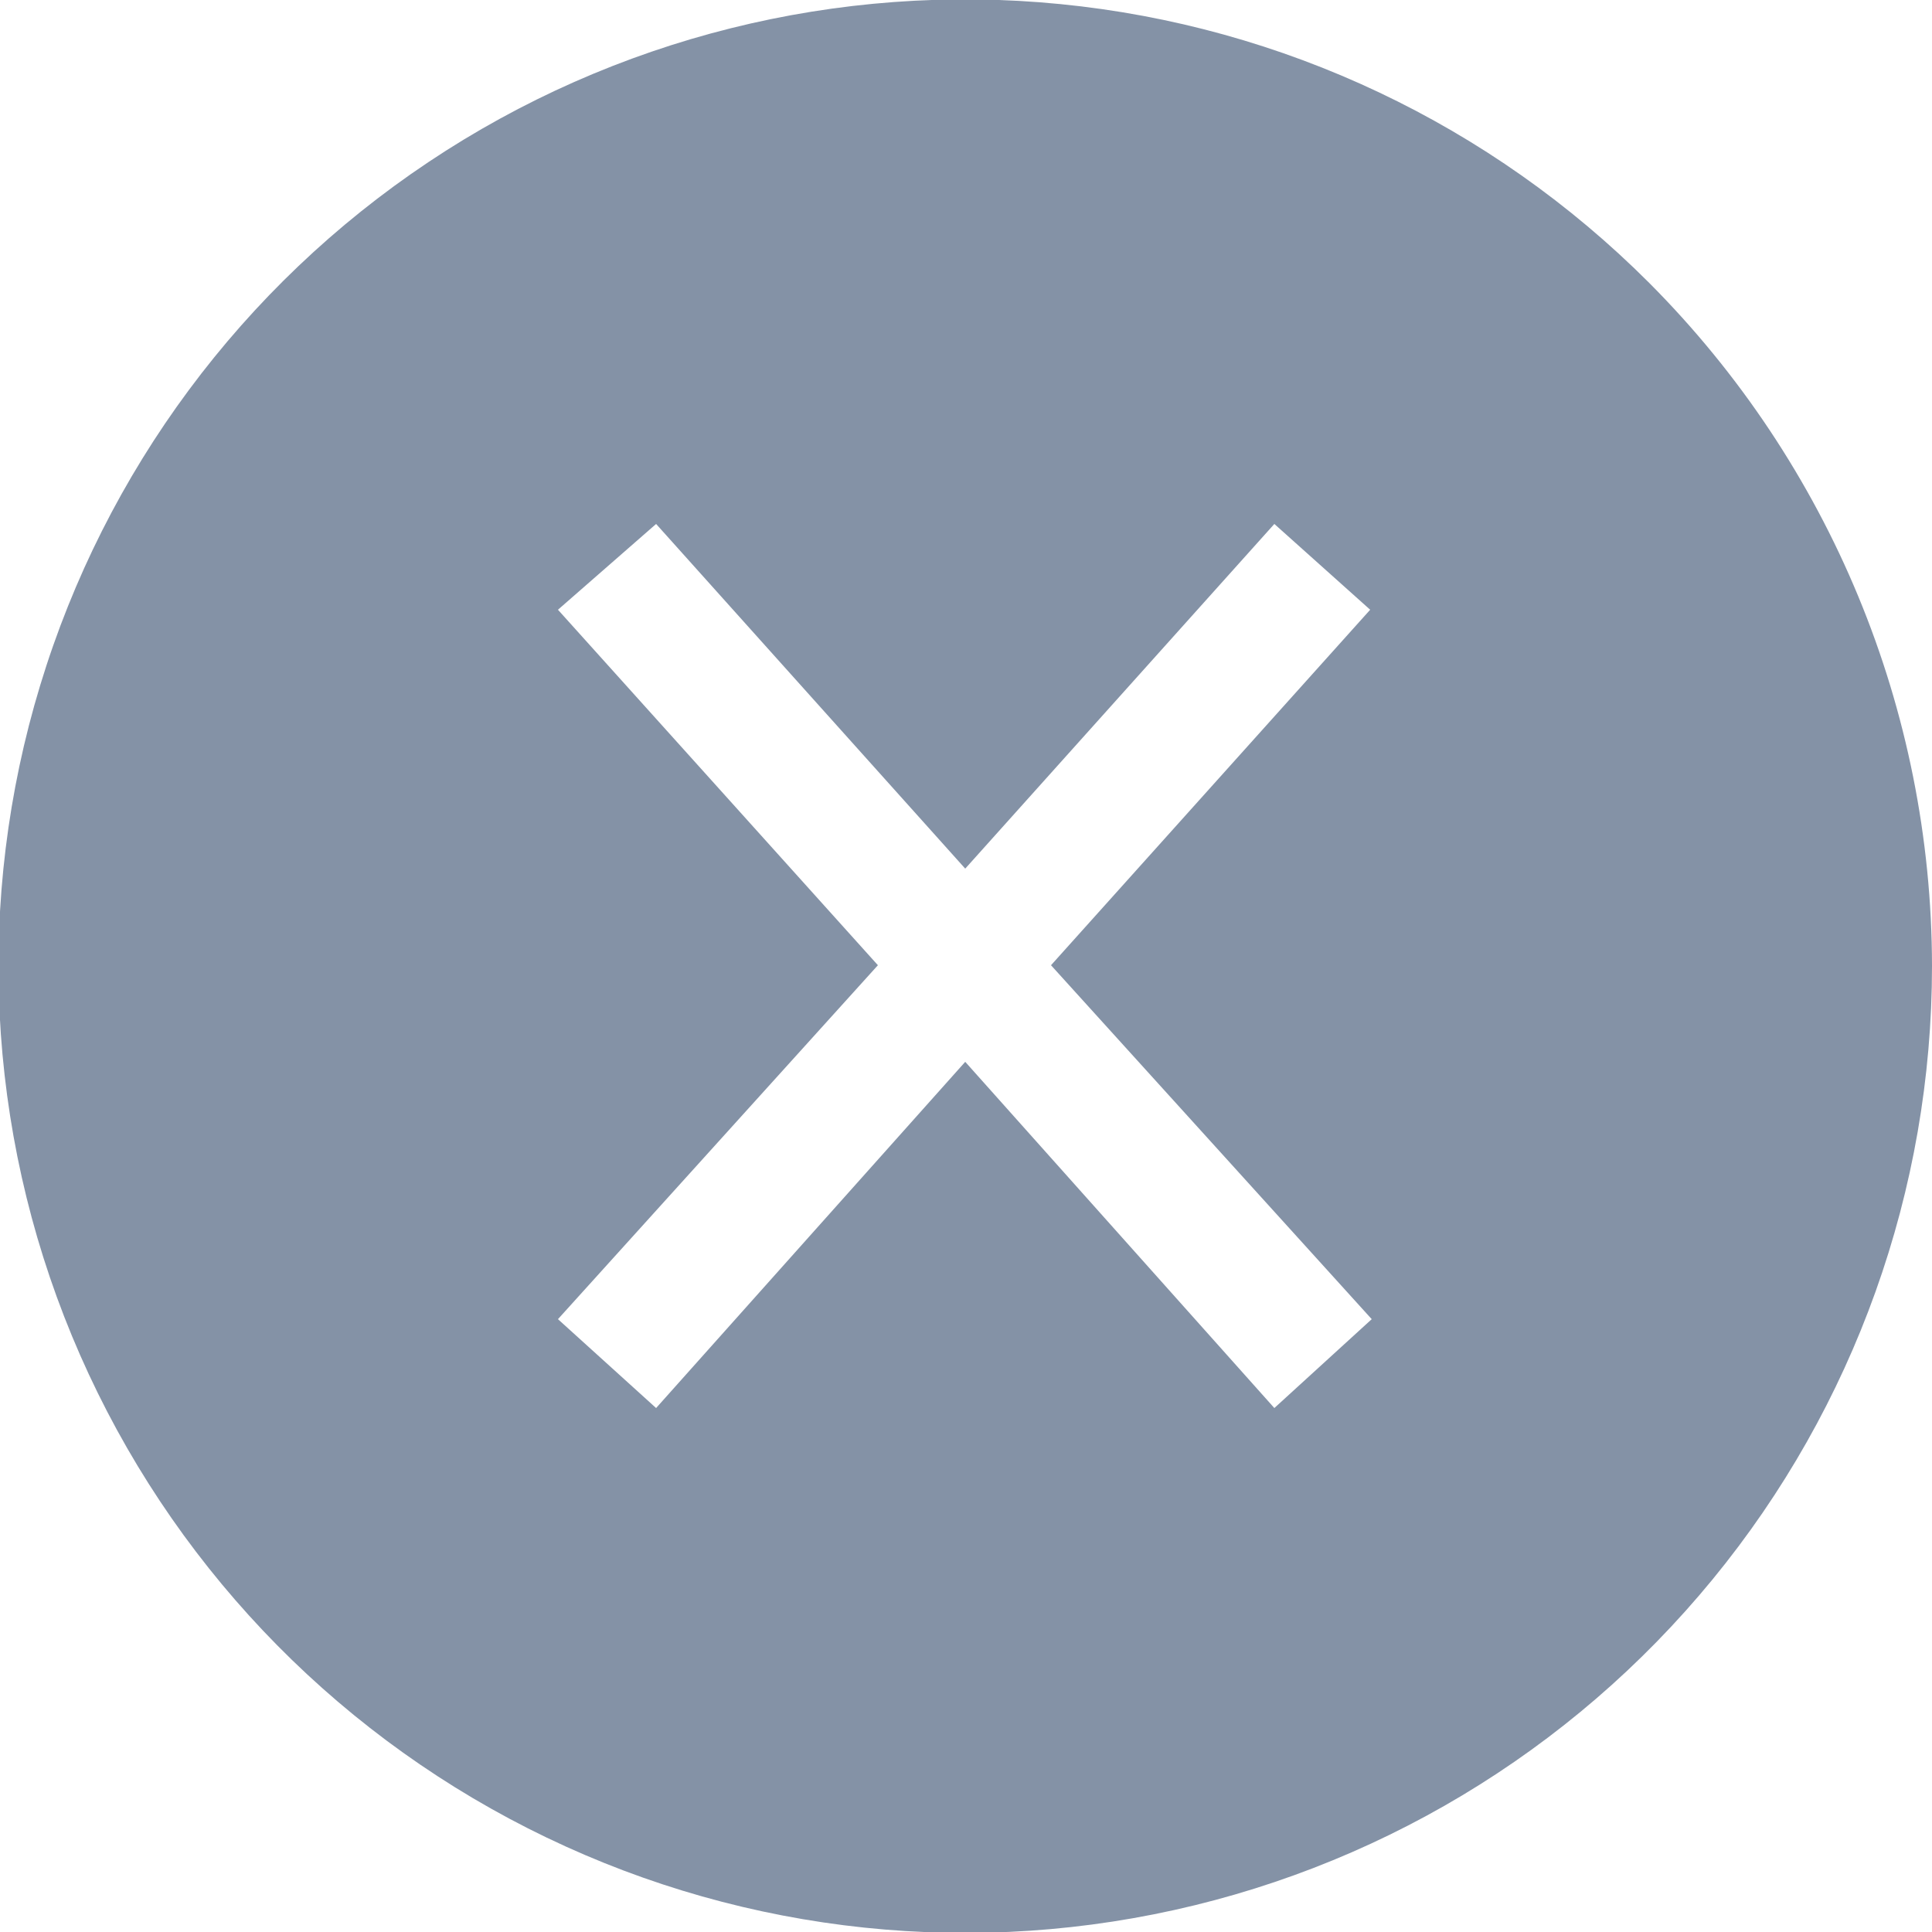 <svg width="25" height="25" viewBox="0 0 25 25" fill="none" xmlns="http://www.w3.org/2000/svg">
<g clip-path="url(#clip0)">
<path fill-rule="evenodd" clip-rule="evenodd" d="M21.34 3.66C19.294 1.612 16.602 0.337 13.721 0.053C10.841 -0.232 7.95 0.491 5.543 2.098C3.136 3.705 1.36 6.098 0.52 8.868C-0.321 11.637 -0.176 14.613 0.931 17.287C2.039 19.962 4.039 22.169 6.592 23.534C9.145 24.899 12.091 25.336 14.931 24.771C17.769 24.207 20.325 22.675 22.161 20.437C23.997 18.2 25 15.395 25 12.5C24.996 9.185 23.68 6.007 21.34 3.66ZM17.75 17.07L16.49 18.22L12.49 13.74L8.49 18.22L7.22 17.07L11.36 12.49L7.22 7.89L8.49 6.78L12.49 11.24L16.49 6.78L17.73 7.89L13.6 12.49L17.75 17.07Z" fill="#8492A6"/>
</g>
<defs>
<clipPath id="clip0">
<rect width="25" height="25" fill="white"/>
</clipPath>
</defs>
</svg>
